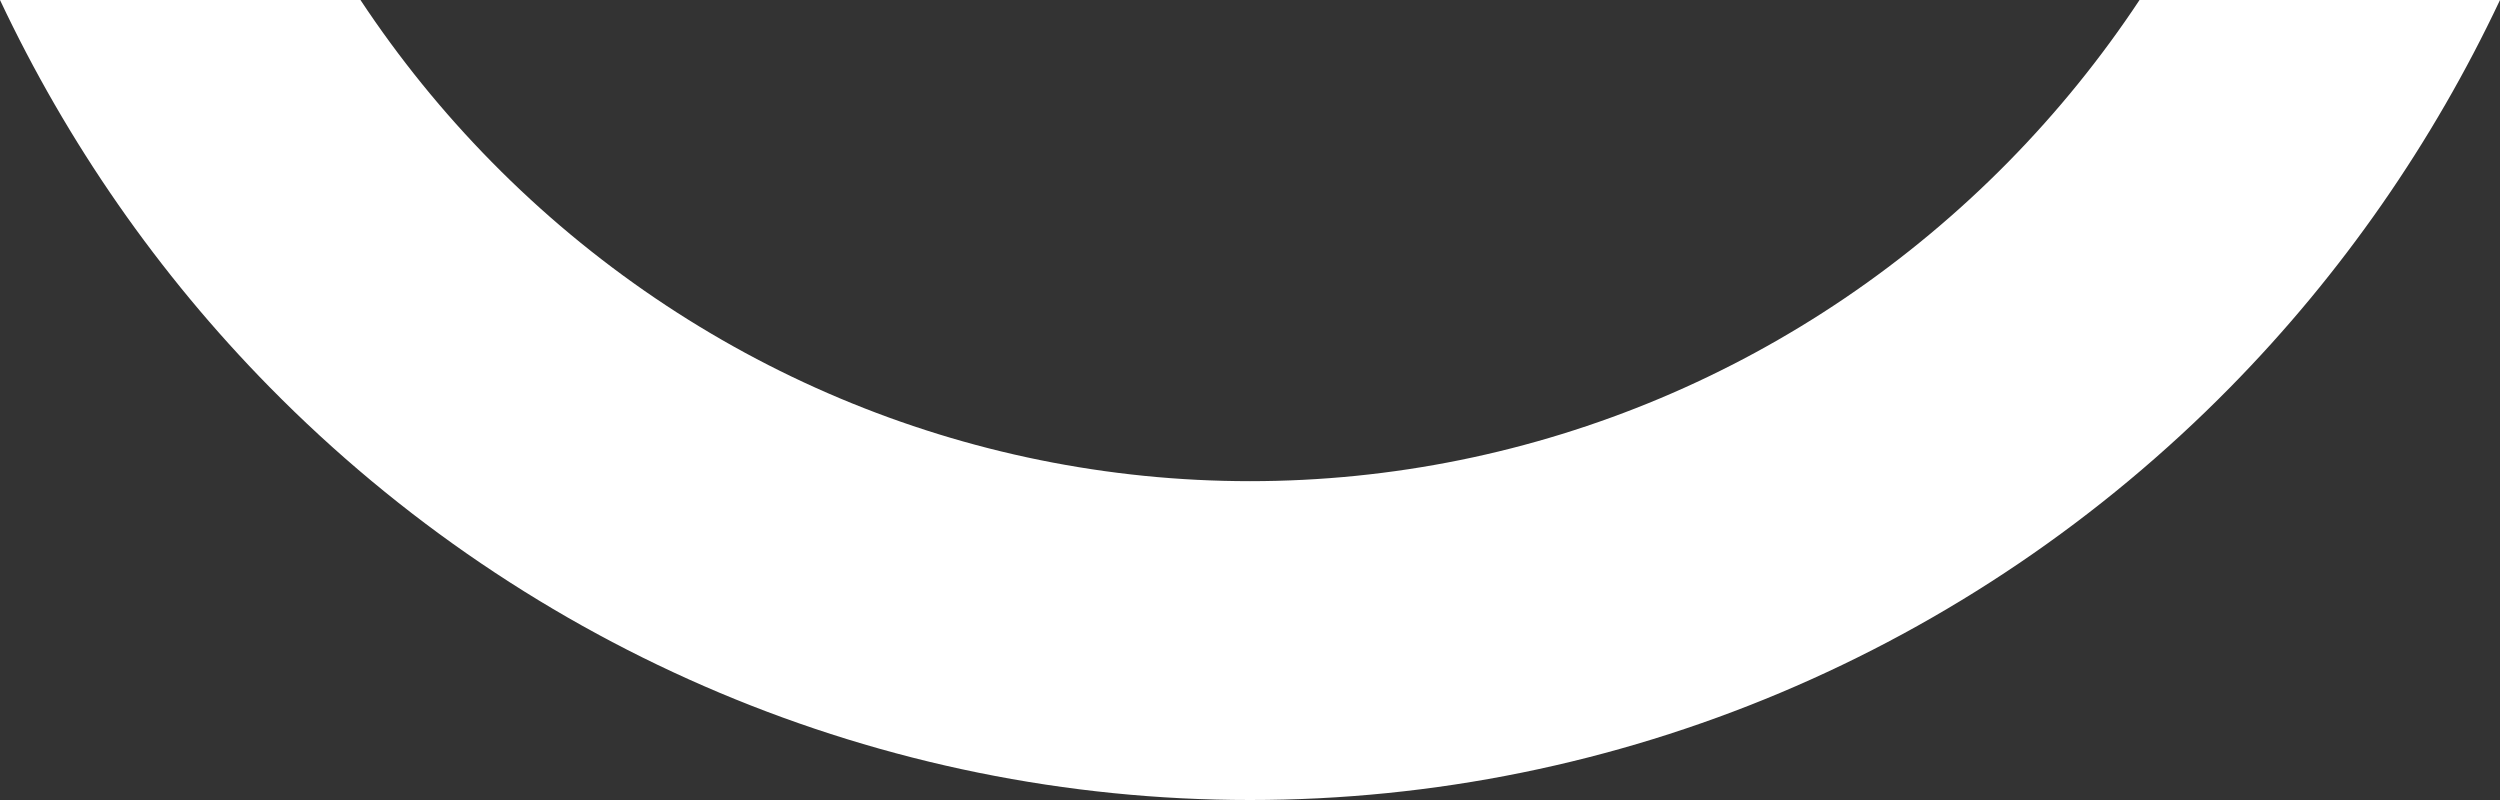 <svg width="75" height="24" viewBox="0 0 75 24" fill="none" xmlns="http://www.w3.org/2000/svg">
<rect x="0" y="0" width="75" height="24" fill="#333333" stroke="none"/>
<path d="M0 -3.27835e-06C2.014 4.272 4.738 8.209 8.097 11.622C15.895 19.547 26.472 24 37.5 24C48.528 24 59.105 19.547 66.903 11.622C70.261 8.209 72.986 4.272 75 0L64.186 -4.72683e-07C63.039 1.732 61.722 3.361 60.248 4.859C54.215 10.991 46.032 14.435 37.5 14.435C28.968 14.435 20.785 10.991 14.752 4.859C13.277 3.361 11.961 1.732 10.814 -2.80567e-06L0 -3.27835e-06Z" fill="white"/>
</svg>
